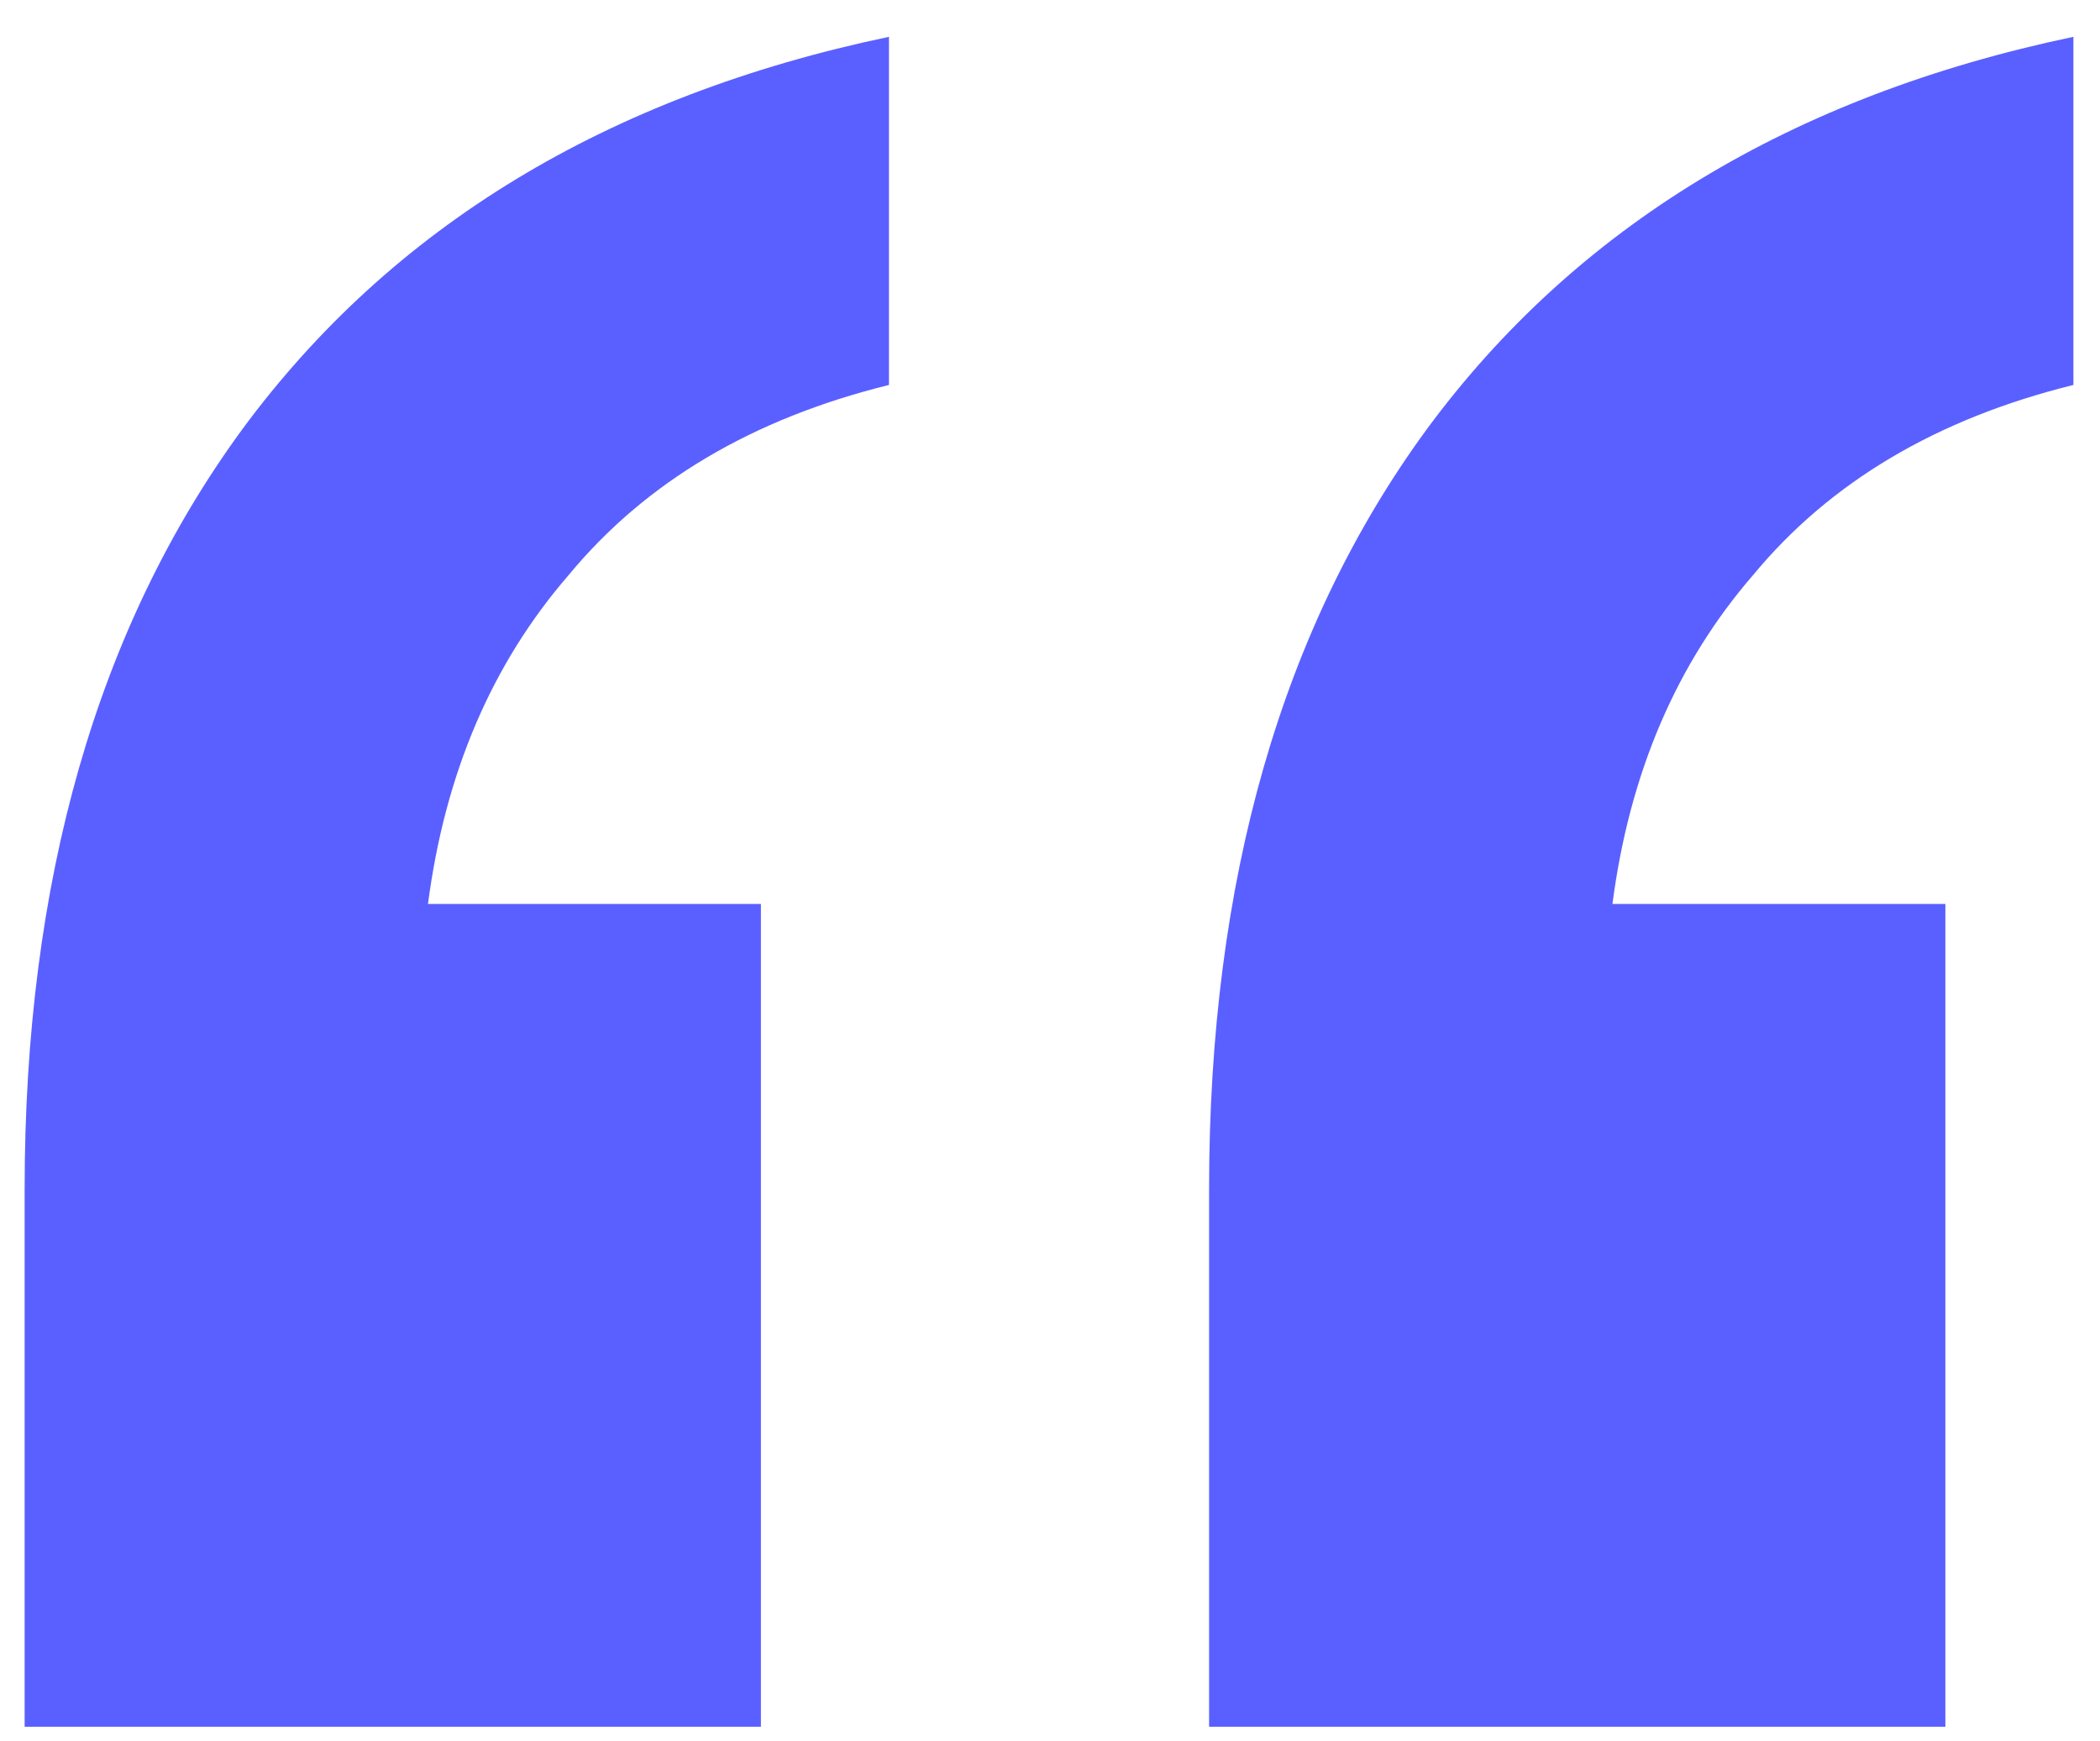 <svg width="41" height="34" viewBox="0 0 41 34" fill="none" xmlns="http://www.w3.org/2000/svg">
<path d="M23.606 33.719V23.214C23.606 17.199 25.022 12.255 27.856 8.382C30.772 4.427 34.981 1.873 40.481 0.719V7.517C37.814 8.176 35.731 9.412 34.231 11.225C32.731 12.955 31.814 15.098 31.481 17.652H37.981V33.719H23.606ZM0.481 33.719V23.214C0.481 17.199 1.897 12.255 4.731 8.382C7.647 4.427 11.856 1.873 17.356 0.719V7.517C14.689 8.176 12.606 9.412 11.106 11.225C9.606 12.955 8.689 15.098 8.356 17.652H14.856V33.719H0.481Z" fill="#5A60FF"/>
</svg>
